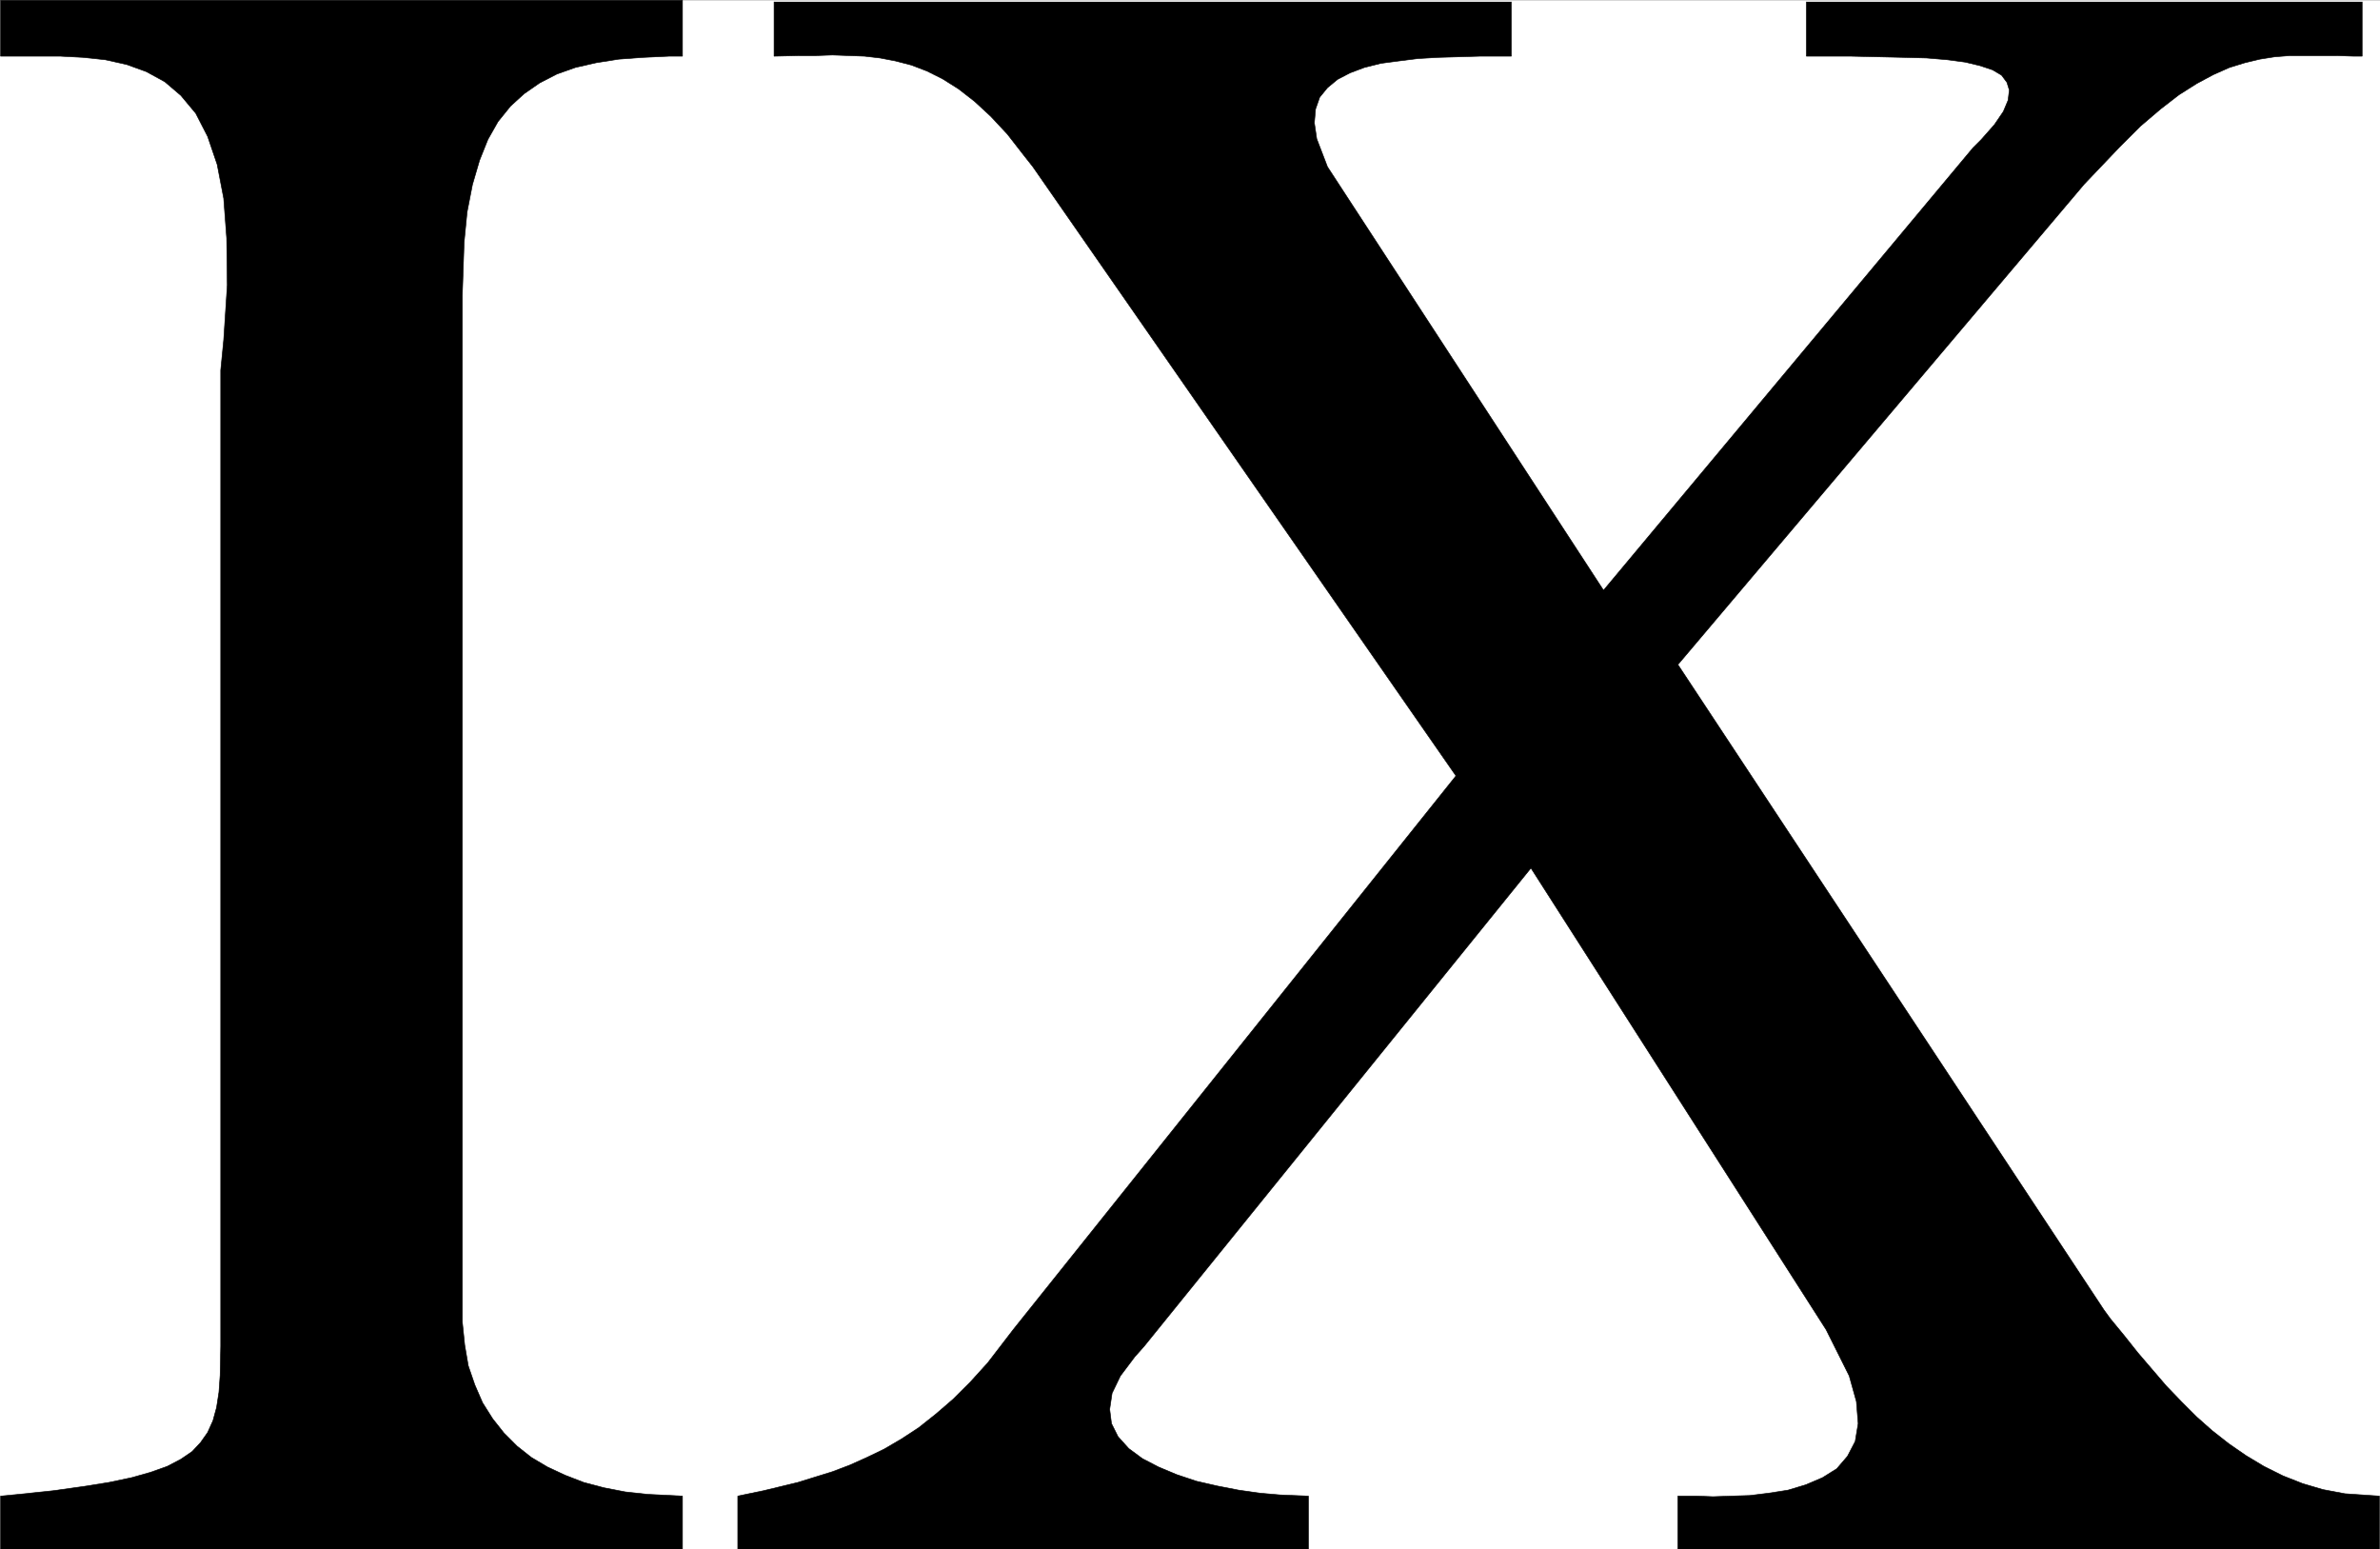<svg width="3996.021" height="2601.142" viewBox="0 0 2997.016 1950.856" xmlns="http://www.w3.org/2000/svg"><rect x="0" y="0" width="2997.016" height="1950.856" fill="#808080" stroke="none"/><defs><clipPath id="a"><path d="M0 0h2997v1948.242H0Zm0 0"/></clipPath><clipPath id="b"><path d="M929 0h2068v1948.242H929Zm0 0"/></clipPath><clipPath id="c"><path d="M928 0h2069v1948.242H928Zm0 0"/></clipPath></defs><path style="fill:#fff;fill-opacity:1;fill-rule:nonzero;stroke:none" d="M0 1948.242h2997.016V-1.87H0Zm0 0" transform="translate(0 2.243)"/><g clip-path="url(#a)" transform="translate(0 2.243)"><path style="fill:#fff;fill-opacity:1;fill-rule:evenodd;stroke:#fff;stroke-width:.19;stroke-linecap:square;stroke-linejoin:bevel;stroke-miterlimit:10;stroke-opacity:1" d="M.19.25h766.12V499H.19Zm0 0" transform="matrix(3.91 0 0 -3.91 0 1949.22)"/></g><g clip-path="url(#b)" transform="translate(0 2.243)"><path style="fill:#000;fill-opacity:1;fill-rule:evenodd;stroke:none" d="m1300.7 207.824-11.22-14.234-21-26.977-20.957-22.445-20.253-18.727-20.215-15.718-20.254-12.746-19.469-9.739-19.473-7.468-20.214-5.239-19.512-3.754-19.473-2.265-20.215-.746-20.254-.743-20.214.743h-20.996l-32.22.746V-1.871h928.352v70.383h-39.722l-26.239.781-26.195.742-25.496 1.485-23.969 3.011-22.48 2.973-20.957 5.238-17.989 6.766-15.753 8.21-12.711 10.516-9.774 11.965-5.238 14.977-1.488 17.242 3.011 20.215 13.489 35.191 347.64 533.207 465.29-557.176 10.48-10.48 16.5-18.727 11.218-16.46 5.985-14.235 1.523-12.746-3.011-9.734-6.723-8.996-11.262-6.723-15.719-5.238-18.726-4.5-22.485-3.008-26.234-2.23-28.465-.743-32.218-.742-34.45-.781h-56.226V-1.871h699.812v70.383h-10.476l-21.743-.746h-58.453l-19.472 1.527-18.727 2.969-18.73 4.5-19.473 5.98-20.254 8.992-20.957 11.223-22.48 14.234-23.227 17.985-25.453 21.699-26.238 26.238-44.223 46.41-511.738 605.114 536.488 812.535 8.215 11.262 17.242 20.957 17.242 21.699 17.985 21 17.988 20.957 18.726 19.469 19.473 19.472 19.473 17.242 20.996 16.465 21.7 14.973 22.483 13.492 24.008 11.961 24.711 9.738 25.453 7.508 27.723 5.238 43.48 2.973v66.664h-883.386v-66.664h24.75l19.472.781 22.48-.78 23.97-.743 23.968-2.973 23.97-3.754 22.48-6.765 20.996-8.953 17.988-11.262 13.488-15.719 9.738-18.726 3.715-22.446-2.23-27.722-8.992-32.215-29.207-58.418-371.649-581.102-487.027 602.098-11.965 13.492-17.988 23.93-10.477 21.738-3.012 20.215 2.27 17.984 8.21 16.461 13.49 14.977 17.241 12.746 20.215 10.48 23.227 9.735 24.75 8.25 26.195 5.984 26.98 5.238 26.235 3.754 25.496 2.227 35.934 1.488v66.664H929.055v-66.664l10.52-2.23 21.698-4.496 21.739-5.239 21.742-5.242 21.738-6.762 21.7-6.726 21.742-8.25 21.738-9.735 21.7-10.48 21.741-12.707 21.739-14.23 21.738-17.247 21.703-18.726 21.738-21.703 21.738-23.965 32.22-41.957 557.448-697.192zm0 0"/></g><g clip-path="url(#c)" transform="translate(0 2.243)"><path style="fill:none;stroke:#000;stroke-width:.19;stroke-linecap:square;stroke-linejoin:bevel;stroke-miterlimit:10;stroke-opacity:1" d="m332.66 445.37-2.87 3.64-5.37 6.9-5.36 5.74-5.18 4.79-5.17 4.02-5.18 3.26-4.98 2.49-4.98 1.91-5.17 1.34-4.99.96-4.98.58-5.17.19-5.18.19-5.17-.19h-5.37l-8.24-.19v18h237.43v-18h-10.16l-6.71-.2-6.7-.19-6.52-.38-6.13-.77-5.75-.76-5.36-1.34-4.6-1.73-4.03-2.1-3.25-2.69-2.5-3.06-1.34-3.83-.38-4.41.77-5.17 3.45-9L516.43 309l119 142.5 2.68 2.68 4.22 4.79 2.87 4.21 1.53 3.64.39 3.26-.77 2.49-1.72 2.3-2.88 1.72-4.02 1.34-4.79 1.15-5.75.77-6.71.57-7.28.19-8.24.19-8.81.2h-14.38v18h178.98v-18h-2.68l-5.56.19h-14.95l-4.98-.39-4.79-.76-4.79-1.15-4.98-1.53-5.18-2.3-5.36-2.87-5.75-3.64-5.94-4.6-6.51-5.55-6.71-6.71-11.31-11.87-130.88-154.76L677.59 77.25l2.1-2.88 4.41-5.36 4.41-5.55 4.6-5.37 4.6-5.36 4.79-4.98 4.98-4.98 4.98-4.41 5.37-4.21 5.55-3.83 5.75-3.45 6.14-3.06 6.32-2.49 6.51-1.92 7.09-1.34 11.12-.76V.25H540.38V17.3h6.33l4.98-.2 5.75.2 6.13.19 6.13.76 6.13.96 5.75 1.73 5.37 2.29 4.6 2.88 3.45 4.02 2.49 4.79.95 5.74-.57 7.09-2.3 8.24-7.47 14.94-95.05 148.62L368.49 65.56l-3.06-3.45-4.6-6.12-2.68-5.56-.77-5.17.58-4.6 2.1-4.21 3.45-3.83 4.41-3.26 5.17-2.68 5.94-2.49 6.33-2.11 6.7-1.53 6.9-1.34 6.71-.96 6.52-.57 9.19-.38V.25H237.61V17.3l2.69.57 5.55 1.15 5.56 1.34 5.56 1.34 5.56 1.73 5.55 1.72 5.56 2.11 5.56 2.49 5.55 2.68 5.56 3.25 5.56 3.64 5.56 4.41 5.55 4.79 5.56 5.55 5.56 6.13 8.24 10.73 142.57 178.31zm0 0" transform="matrix(3.91 0 0 -3.91 0 1949.22)"/></g><path style="fill:#000;fill-opacity:1;fill-rule:evenodd;stroke:#000;stroke-width:.19;stroke-linecap:square;stroke-linejoin:bevel;stroke-miterlimit:10;stroke-opacity:1" d="m71.09 379.87.96 9.77 1.15 17.62-.19 15.13-.96 12.83-2.11 10.92-3.06 9-3.84 7.47-4.79 5.74-5.17 4.41-5.94 3.26-6.32 2.29-6.9 1.54-7.09.76-7.48.39H.19v18h219.6v-18h-4.4l-8.24-.39-7.86-.57-7.28-1.15-6.71-1.53-5.94-2.11-5.56-2.87-4.98-3.45-4.41-4.02-4.02-4.98-3.26-5.75-2.68-6.7-2.3-7.85-1.72-8.82-.96-9.76-.58-17.05V73.42l.77-7.47 1.15-6.71 2.11-6.13 2.49-5.74 3.26-5.17 3.64-4.6 4.21-4.21 4.6-3.64 5.17-3.07 5.75-2.68 5.94-2.3 6.52-1.72 6.9-1.34 7.09-.77 11.3-.57V.25H.19V17.3l5.94.57 10.92 1.15 9.59 1.34 8.43 1.34 7.28 1.53 6.13 1.73 5.37 1.91 4.4 2.3 3.64 2.49 2.69 2.87 2.3 3.26 1.72 3.83 1.15 4.21.77 4.98.38 5.37.19 9.38zm0 0" transform="matrix(3.91 0 0 -3.91 0 1951.463)"/></svg>
